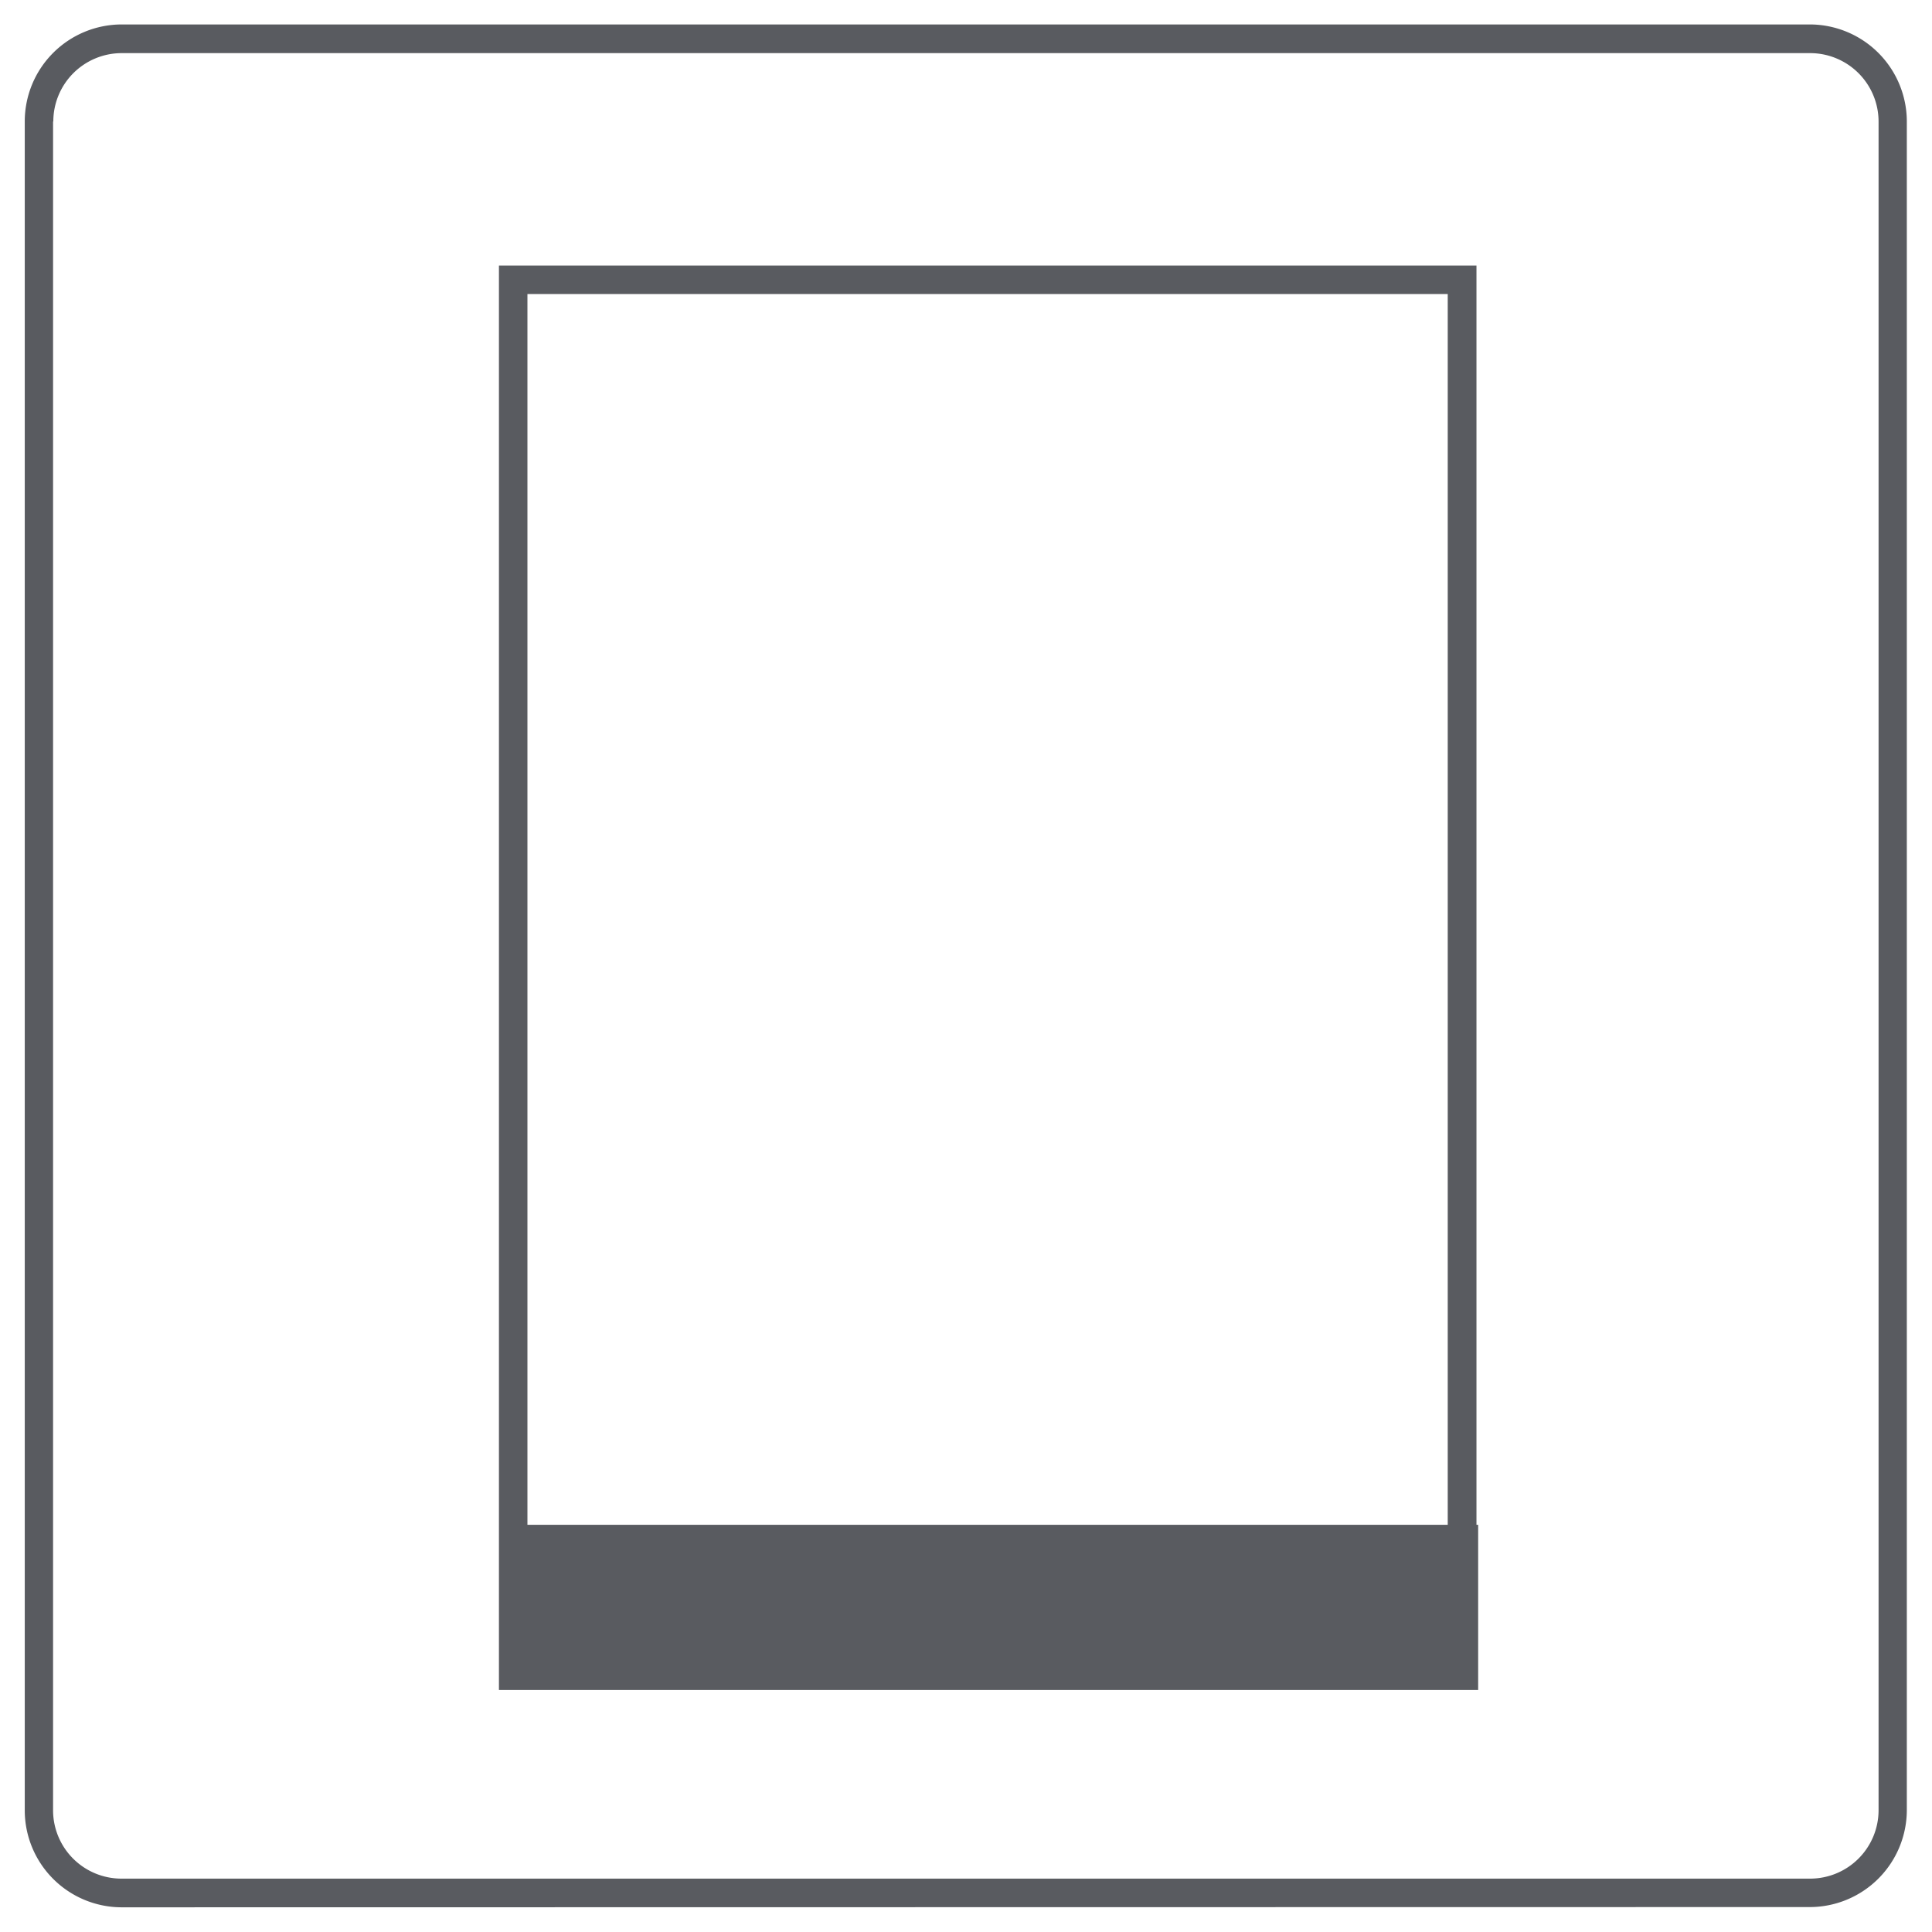 <?xml version="1.0" encoding="UTF-8"?> <svg xmlns="http://www.w3.org/2000/svg" xmlns:xlink="http://www.w3.org/1999/xlink" width="32" height="32" viewBox="0 0 32 32"><rect x="0" y="0" width="32" height="32" fill="#333333" stroke="none"/><defs><clipPath id="b"><rect width="32" height="32"></rect></clipPath></defs><g id="a" clip-path="url(#b)"><rect width="32" height="32" fill="#fff"></rect><path d="M11155.6,2048.18a1.607,1.607,0,0,1-1.6-1.606V2018.6a1.607,1.607,0,0,1,1.6-1.606h27.973a1.609,1.609,0,0,1,1.6,1.606v27.97a1.609,1.609,0,0,1-1.6,1.606Zm-1.131-29.576v27.97a1.133,1.133,0,0,0,1.131,1.131h27.973a1.134,1.134,0,0,0,1.132-1.131V2018.6a1.134,1.134,0,0,0-1.132-1.131H11155.6A1.133,1.133,0,0,0,11154.473,2018.6Zm7.385,25.977v-1.861h0v-21.733h16.191v20.857h.028v2.737Zm15.715-2.737v-20.385h-15.243v20.385Z" transform="translate(-11153.59 -2016.589)" fill="#595b60"></path></g></svg> 